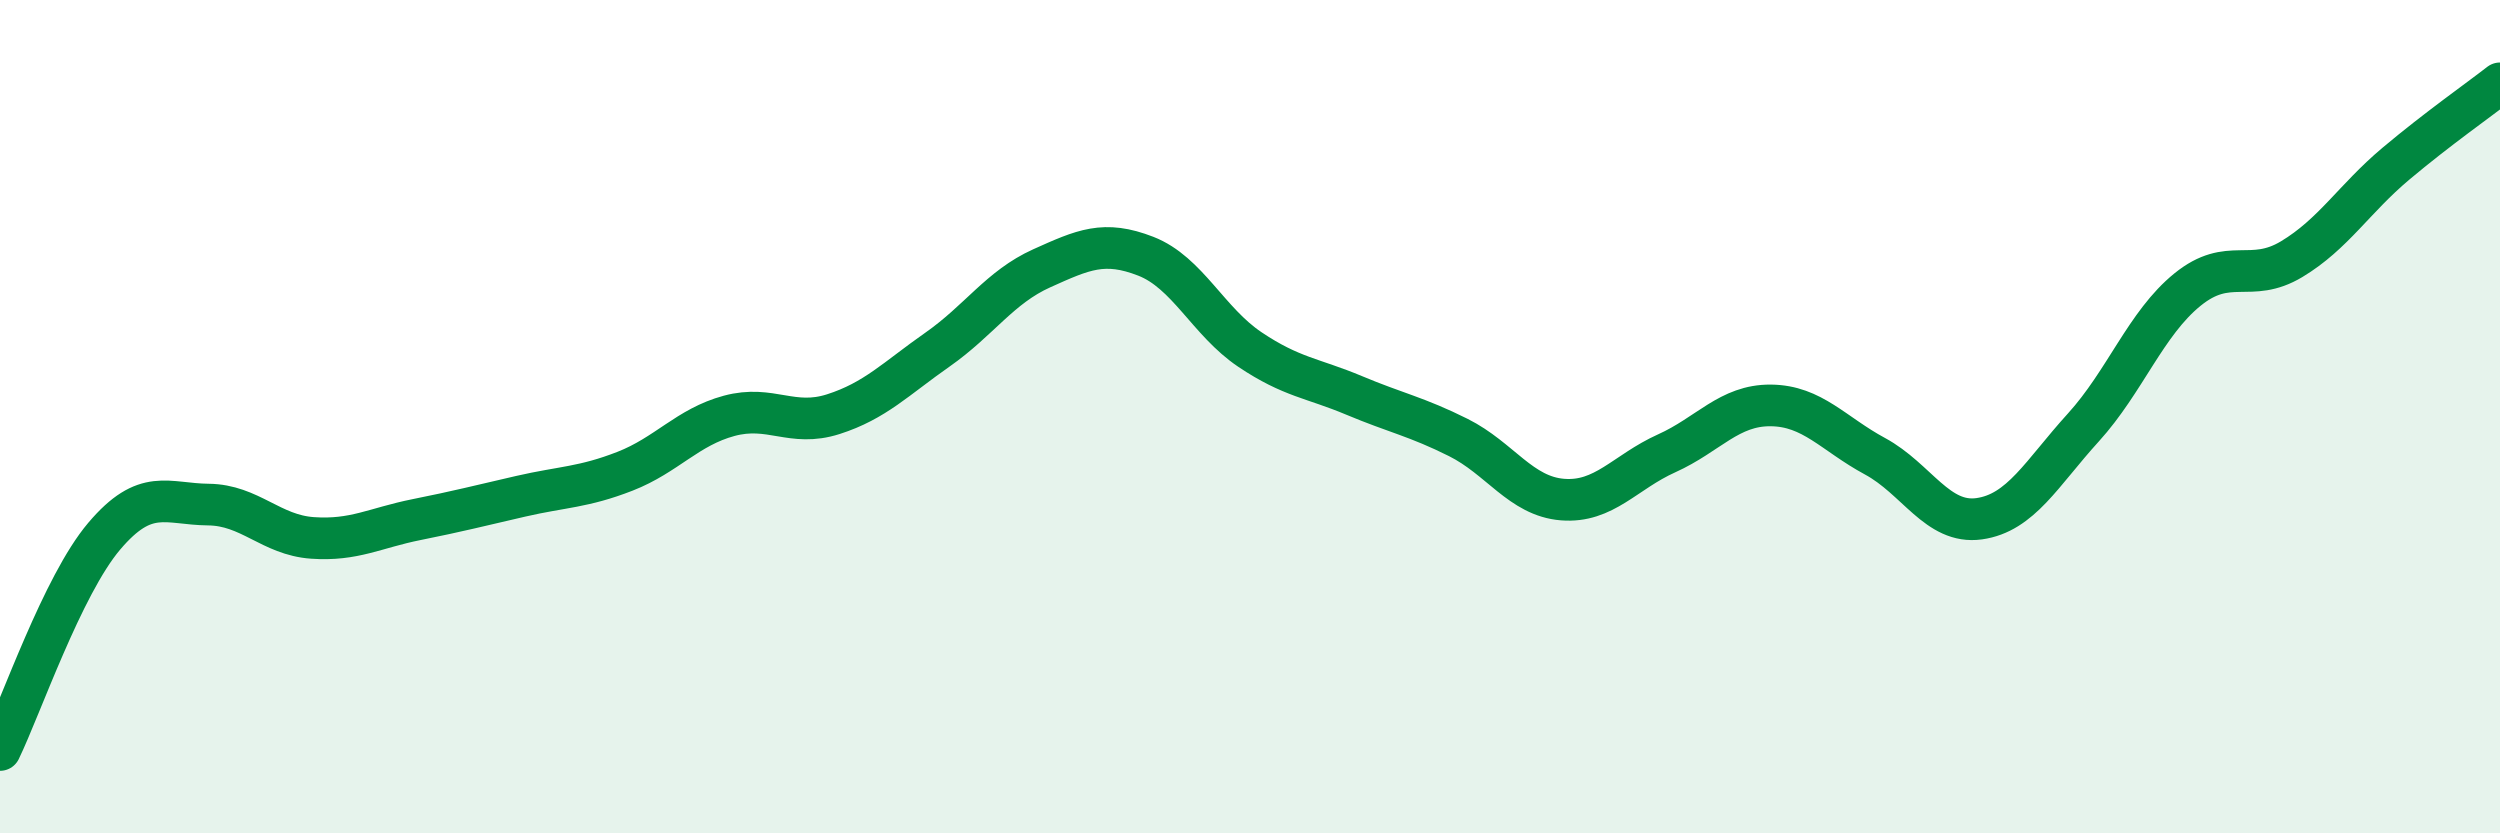 
    <svg width="60" height="20" viewBox="0 0 60 20" xmlns="http://www.w3.org/2000/svg">
      <path
        d="M 0,18 C 0.5,16.97 1.5,14.05 2.5,12.87 C 3.5,11.69 4,12.1 5,12.11 C 6,12.12 6.5,12.84 7.5,12.91 C 8.5,12.98 9,12.67 10,12.47 C 11,12.27 11.5,12.14 12.5,11.91 C 13.5,11.68 14,11.7 15,11.31 C 16,10.92 16.5,10.25 17.5,9.98 C 18.5,9.71 19,10.26 20,9.94 C 21,9.62 21.5,9.09 22.5,8.39 C 23.5,7.69 24,6.89 25,6.44 C 26,5.99 26.5,5.76 27.5,6.15 C 28.5,6.54 29,7.72 30,8.39 C 31,9.06 31.5,9.07 32.5,9.49 C 33.5,9.91 34,10 35,10.5 C 36,11 36.5,11.91 37.5,11.99 C 38.5,12.07 39,11.33 40,10.88 C 41,10.43 41.5,9.72 42.5,9.73 C 43.5,9.74 44,10.41 45,10.95 C 46,11.49 46.5,12.59 47.5,12.45 C 48.5,12.31 49,11.36 50,10.26 C 51,9.16 51.5,7.76 52.5,6.95 C 53.5,6.14 54,6.82 55,6.22 C 56,5.62 56.5,4.77 57.5,3.93 C 58.5,3.09 59.5,2.39 60,2L60 20L0 20Z"
        fill="#008740"
        opacity="0.1"
        stroke-linecap="round"
        stroke-linejoin="round"
      />
      <path
        d="M 0,18 C 0.5,16.97 1.5,14.05 2.5,12.87 C 3.5,11.69 4,12.1 5,12.11 C 6,12.12 6.5,12.84 7.5,12.91 C 8.5,12.98 9,12.67 10,12.47 C 11,12.27 11.5,12.14 12.5,11.91 C 13.5,11.68 14,11.7 15,11.31 C 16,10.92 16.5,10.25 17.5,9.98 C 18.5,9.71 19,10.26 20,9.94 C 21,9.62 21.5,9.09 22.5,8.39 C 23.5,7.69 24,6.89 25,6.44 C 26,5.99 26.5,5.76 27.5,6.15 C 28.5,6.54 29,7.72 30,8.39 C 31,9.06 31.5,9.07 32.5,9.49 C 33.5,9.91 34,10 35,10.5 C 36,11 36.5,11.91 37.5,11.99 C 38.5,12.07 39,11.33 40,10.88 C 41,10.43 41.5,9.72 42.5,9.73 C 43.5,9.74 44,10.41 45,10.95 C 46,11.49 46.5,12.59 47.5,12.45 C 48.5,12.31 49,11.36 50,10.26 C 51,9.16 51.5,7.76 52.5,6.95 C 53.5,6.14 54,6.82 55,6.22 C 56,5.62 56.5,4.77 57.5,3.93 C 58.5,3.09 59.5,2.39 60,2"
        stroke="#008740"
        stroke-width="1"
        fill="none"
        stroke-linecap="round"
        stroke-linejoin="round"
      />
    </svg>
  